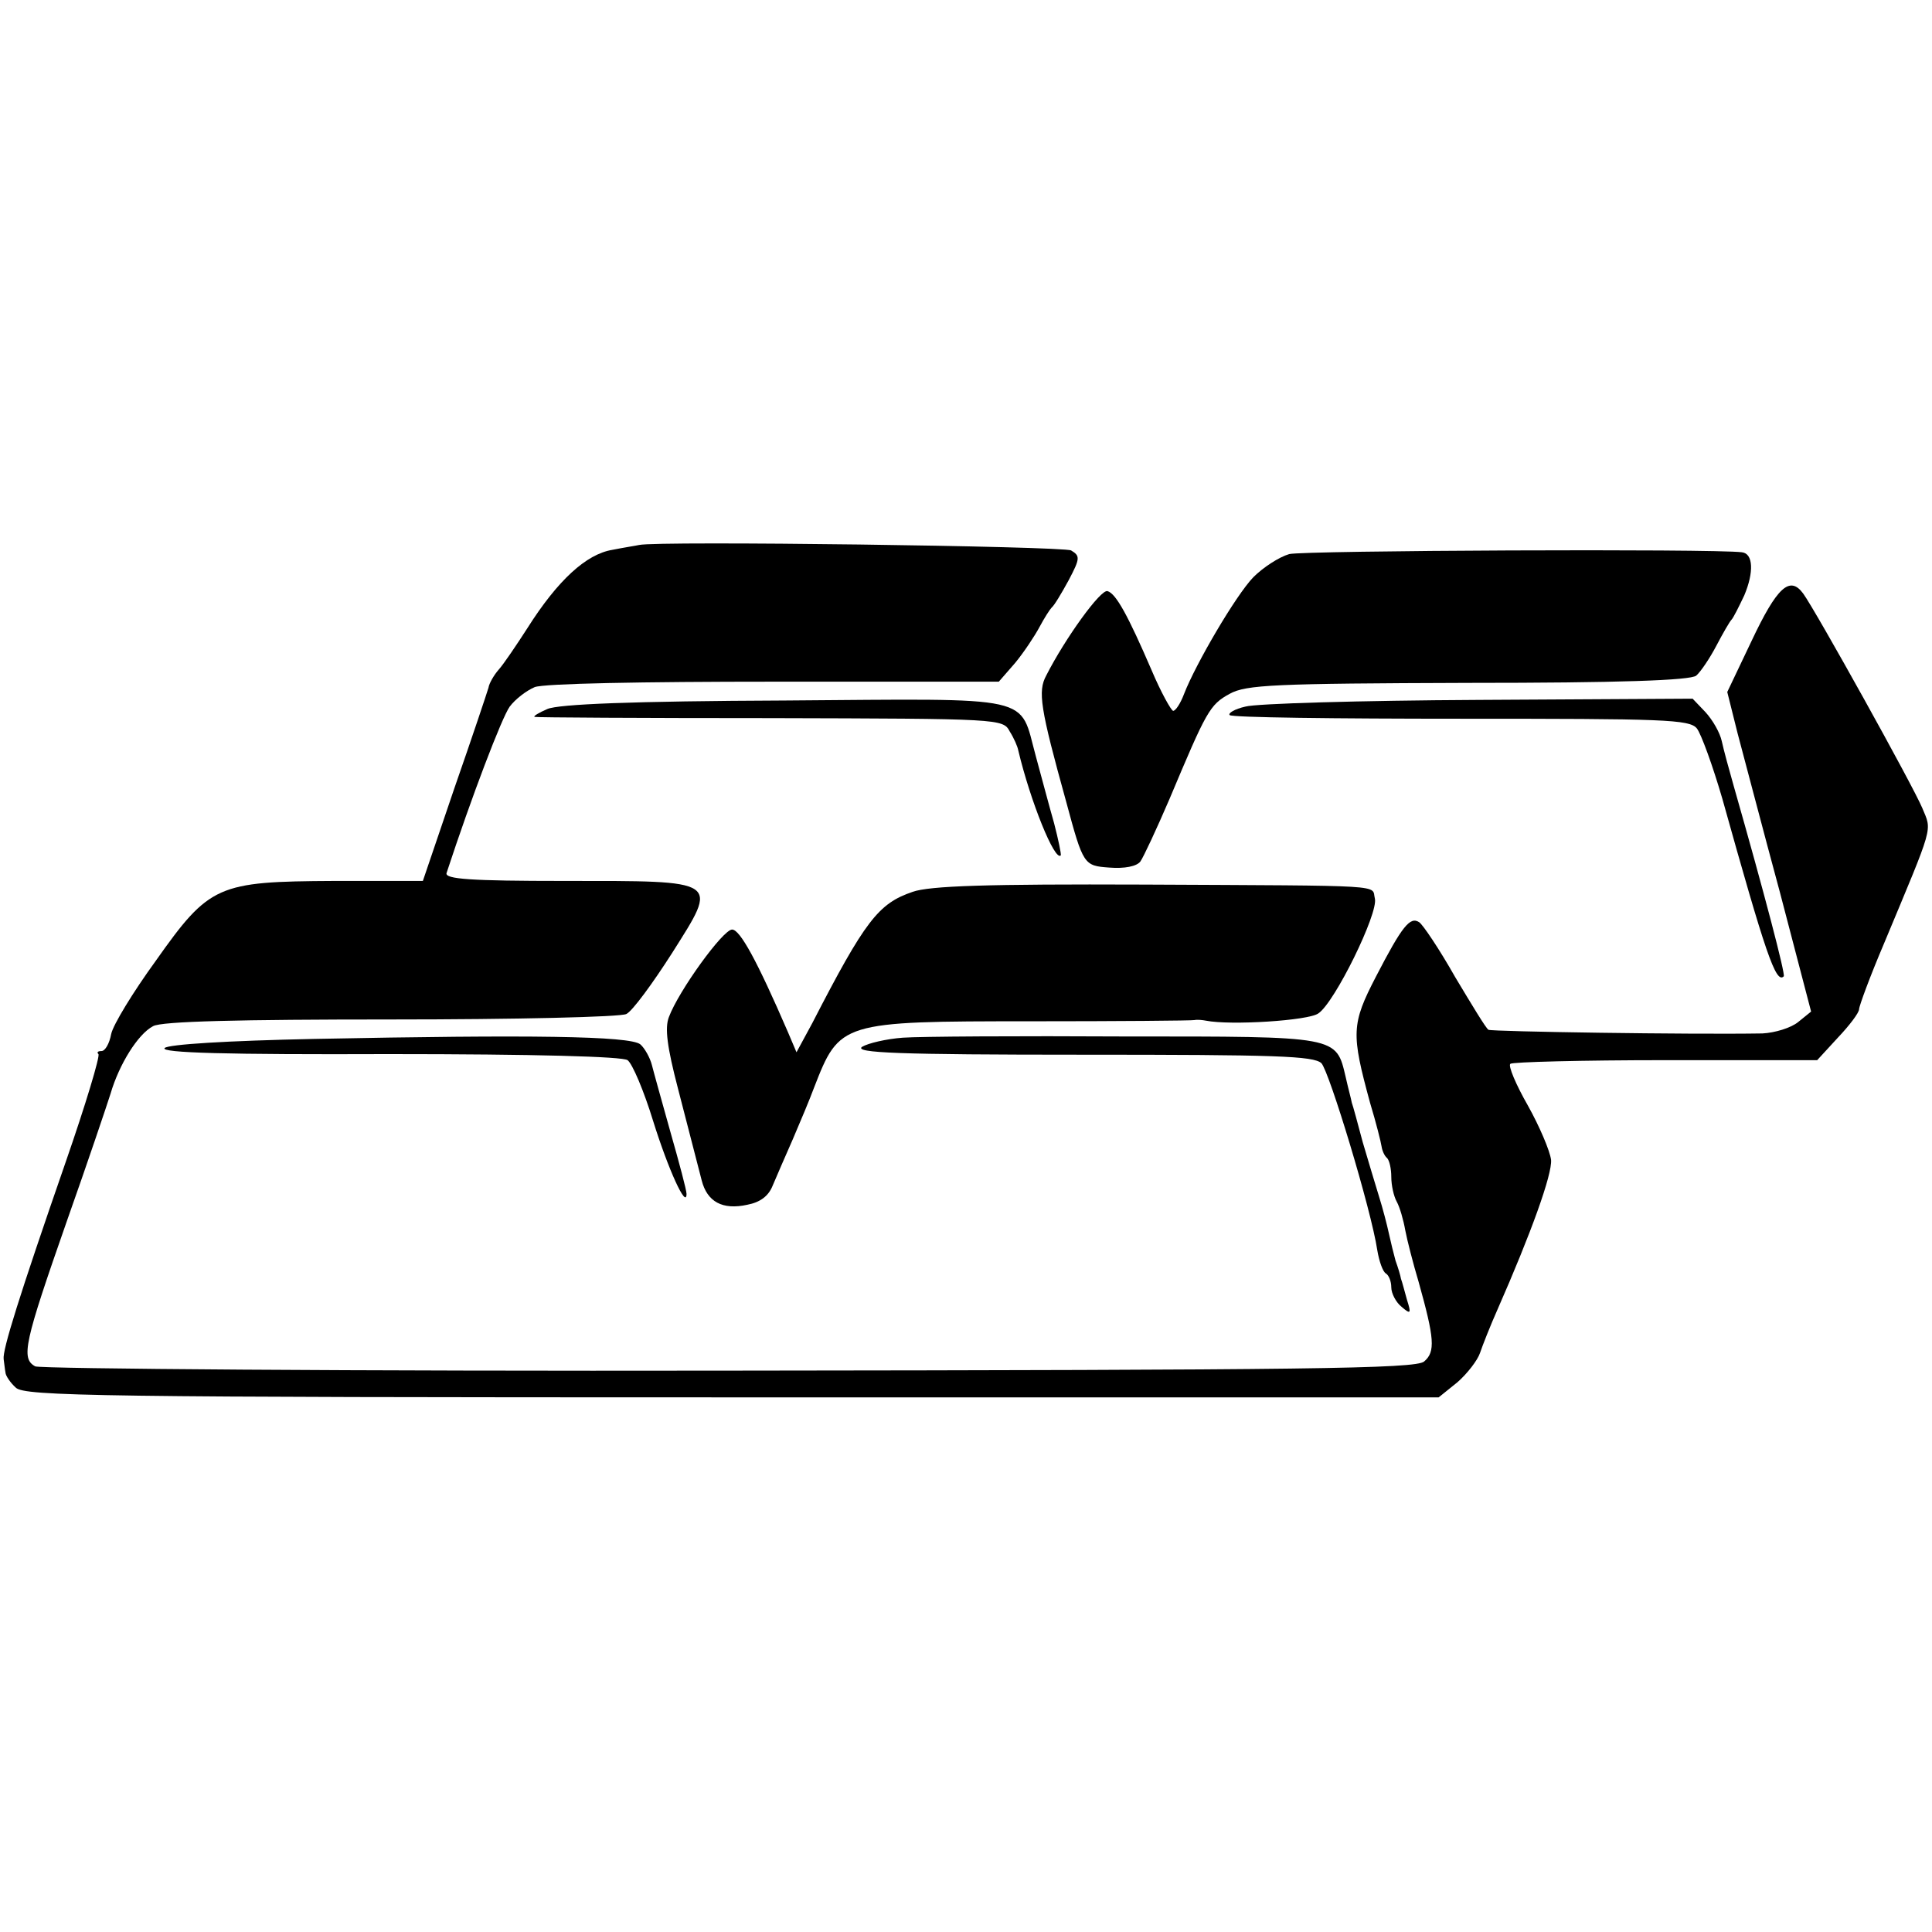 <?xml version="1.0" standalone="no"?>
<!DOCTYPE svg PUBLIC "-//W3C//DTD SVG 20010904//EN"
 "http://www.w3.org/TR/2001/REC-SVG-20010904/DTD/svg10.dtd">
<svg version="1.0" xmlns="http://www.w3.org/2000/svg"
 width="318pt" height="318pt" viewBox="0 0 318 318"
 preserveAspectRatio="xMidYMid meet">
<g transform="translate(0,318) scale(0.1,-0.1)"
fill="#000000" stroke="none">
<path d="M1052 2283 c-4 -1 -24 -4 -44 -8 -43 -7 -90 -50 -140 -129 -18 -28
-39 -59 -47 -68 -8 -9 -16 -23 -17 -30 -2 -7 -27 -82 -56 -165 l-52 -153 -146
0 c-192 -1 -205 -6 -294 -132 -37 -51 -70 -105 -73 -120 -3 -16 -10 -28 -16
-28 -6 0 -8 -2 -5 -5 3 -3 -21 -83 -54 -178 -77 -222 -104 -309 -102 -324 1
-7 2 -17 3 -22 0 -5 8 -17 17 -25 14 -14 135 -16 1179 -16 l1163 0 31 25 c16
14 33 36 37 48 4 12 17 45 29 72 55 125 90 222 88 246 -2 15 -19 55 -38 89
-20 35 -33 66 -29 69 3 3 118 6 255 6 l250 0 34 37 c19 20 35 41 35 47 0 5 18
54 41 108 83 199 79 184 63 223 -16 38 -175 324 -196 353 -22 30 -43 11 -85
-78 l-40 -84 17 -68 c10 -37 41 -156 70 -263 l51 -195 -21 -17 c-12 -10 -39
-18 -59 -19 -119 -2 -445 3 -451 6 -4 2 -28 42 -55 87 -26 46 -53 86 -59 90
-15 10 -28 -6 -71 -89 -41 -79 -41 -94 -10 -208 10 -33 18 -65 19 -72 1 -7 5
-16 9 -19 4 -4 7 -18 7 -31 0 -14 4 -32 9 -41 5 -9 11 -30 14 -47 3 -16 13
-55 22 -85 26 -93 28 -115 9 -131 -14 -12 -192 -14 -1143 -15 -619 -1 -1134 3
-1143 7 -24 13 -18 39 52 239 34 96 66 191 72 210 14 48 45 98 70 111 14 8
142 11 392 11 204 0 378 4 387 9 10 5 43 50 75 100 77 122 82 119 -178 119
-153 0 -196 3 -193 13 41 125 91 256 104 274 9 12 27 26 41 32 15 6 178 9 395
9 l369 0 27 31 c14 17 32 44 40 59 8 15 17 29 20 32 4 3 16 23 28 45 19 36 19
40 4 49 -13 7 -680 16 -711 9z"/>
<path d="M2122 2268 c-17 -5 -43 -22 -59 -38 -29 -30 -95 -143 -114 -192 -6
-16 -14 -28 -18 -28 -3 0 -20 30 -36 68 -38 88 -58 125 -72 129 -11 4 -70 -78
-101 -139 -14 -26 -10 -53 33 -208 28 -104 29 -105 71 -108 25 -2 45 2 51 10
5 7 27 54 48 103 61 145 66 155 99 173 27 15 74 17 393 18 245 0 366 4 375 12
7 6 22 28 33 49 11 21 22 40 25 43 3 3 12 21 21 40 16 38 15 69 -4 71 -48 6
-721 3 -745 -3z"/>
<path d="M901 2013 c-14 -6 -24 -12 -21 -13 3 -1 177 -2 388 -2 379 -1 383 -1
394 -22 7 -11 13 -25 14 -31 20 -84 60 -183 70 -173 1 2 -4 26 -11 53 -8 28
-21 77 -30 110 -28 102 4 95 -413 92 -251 -1 -373 -6 -391 -14z"/>
<path d="M2050 2017 c-18 -4 -29 -11 -26 -14 3 -4 175 -6 381 -6 333 0 376 -1
388 -16 7 -9 26 -61 42 -116 71 -254 88 -305 101 -292 3 3 -32 137 -82 312 -8
28 -17 61 -20 75 -3 14 -15 35 -27 48 l-21 22 -352 -2 c-194 -1 -367 -6 -384
-11z"/>
<path d="M1502 1712 c-56 -19 -78 -47 -165 -216 l-26 -48 -14 33 c-51 118 -79
169 -92 169 -15 0 -88 -101 -104 -144 -7 -18 -3 -49 15 -118 26 -100 28 -109
39 -151 9 -35 34 -49 75 -40 21 4 35 14 42 32 6 14 21 49 33 76 12 28 28 66
35 85 42 108 44 109 357 109 143 0 265 1 269 2 5 1 14 0 19 -1 40 -8 169 0
185 12 27 18 99 165 93 189 -6 23 29 21 -381 23 -256 1 -352 -2 -380 -12z"/>
<path d="M518 1470 c-145 -3 -241 -9 -247 -15 -8 -8 104 -11 369 -10 241 0
385 -4 393 -10 8 -6 27 -51 42 -100 25 -80 55 -146 55 -120 0 6 -12 51 -26
100 -14 50 -28 100 -31 112 -3 12 -12 28 -19 34 -17 14 -182 16 -536 9z"/>
<path d="M1486 1472 c-27 -2 -57 -9 -67 -15 -14 -10 60 -13 362 -13 319 0 381
-2 394 -14 13 -14 82 -241 92 -308 3 -18 9 -35 14 -38 5 -3 9 -13 9 -23 0 -10
8 -25 17 -32 15 -13 16 -11 9 11 -4 14 -8 30 -10 35 -1 6 -5 19 -9 30 -3 11
-8 31 -11 45 -3 14 -10 41 -16 60 -6 19 -18 60 -27 90 -8 30 -16 60 -18 65 -1
6 -6 24 -10 42 -16 68 -11 67 -363 67 -174 1 -339 0 -366 -2z"/>
</g>
</svg>

